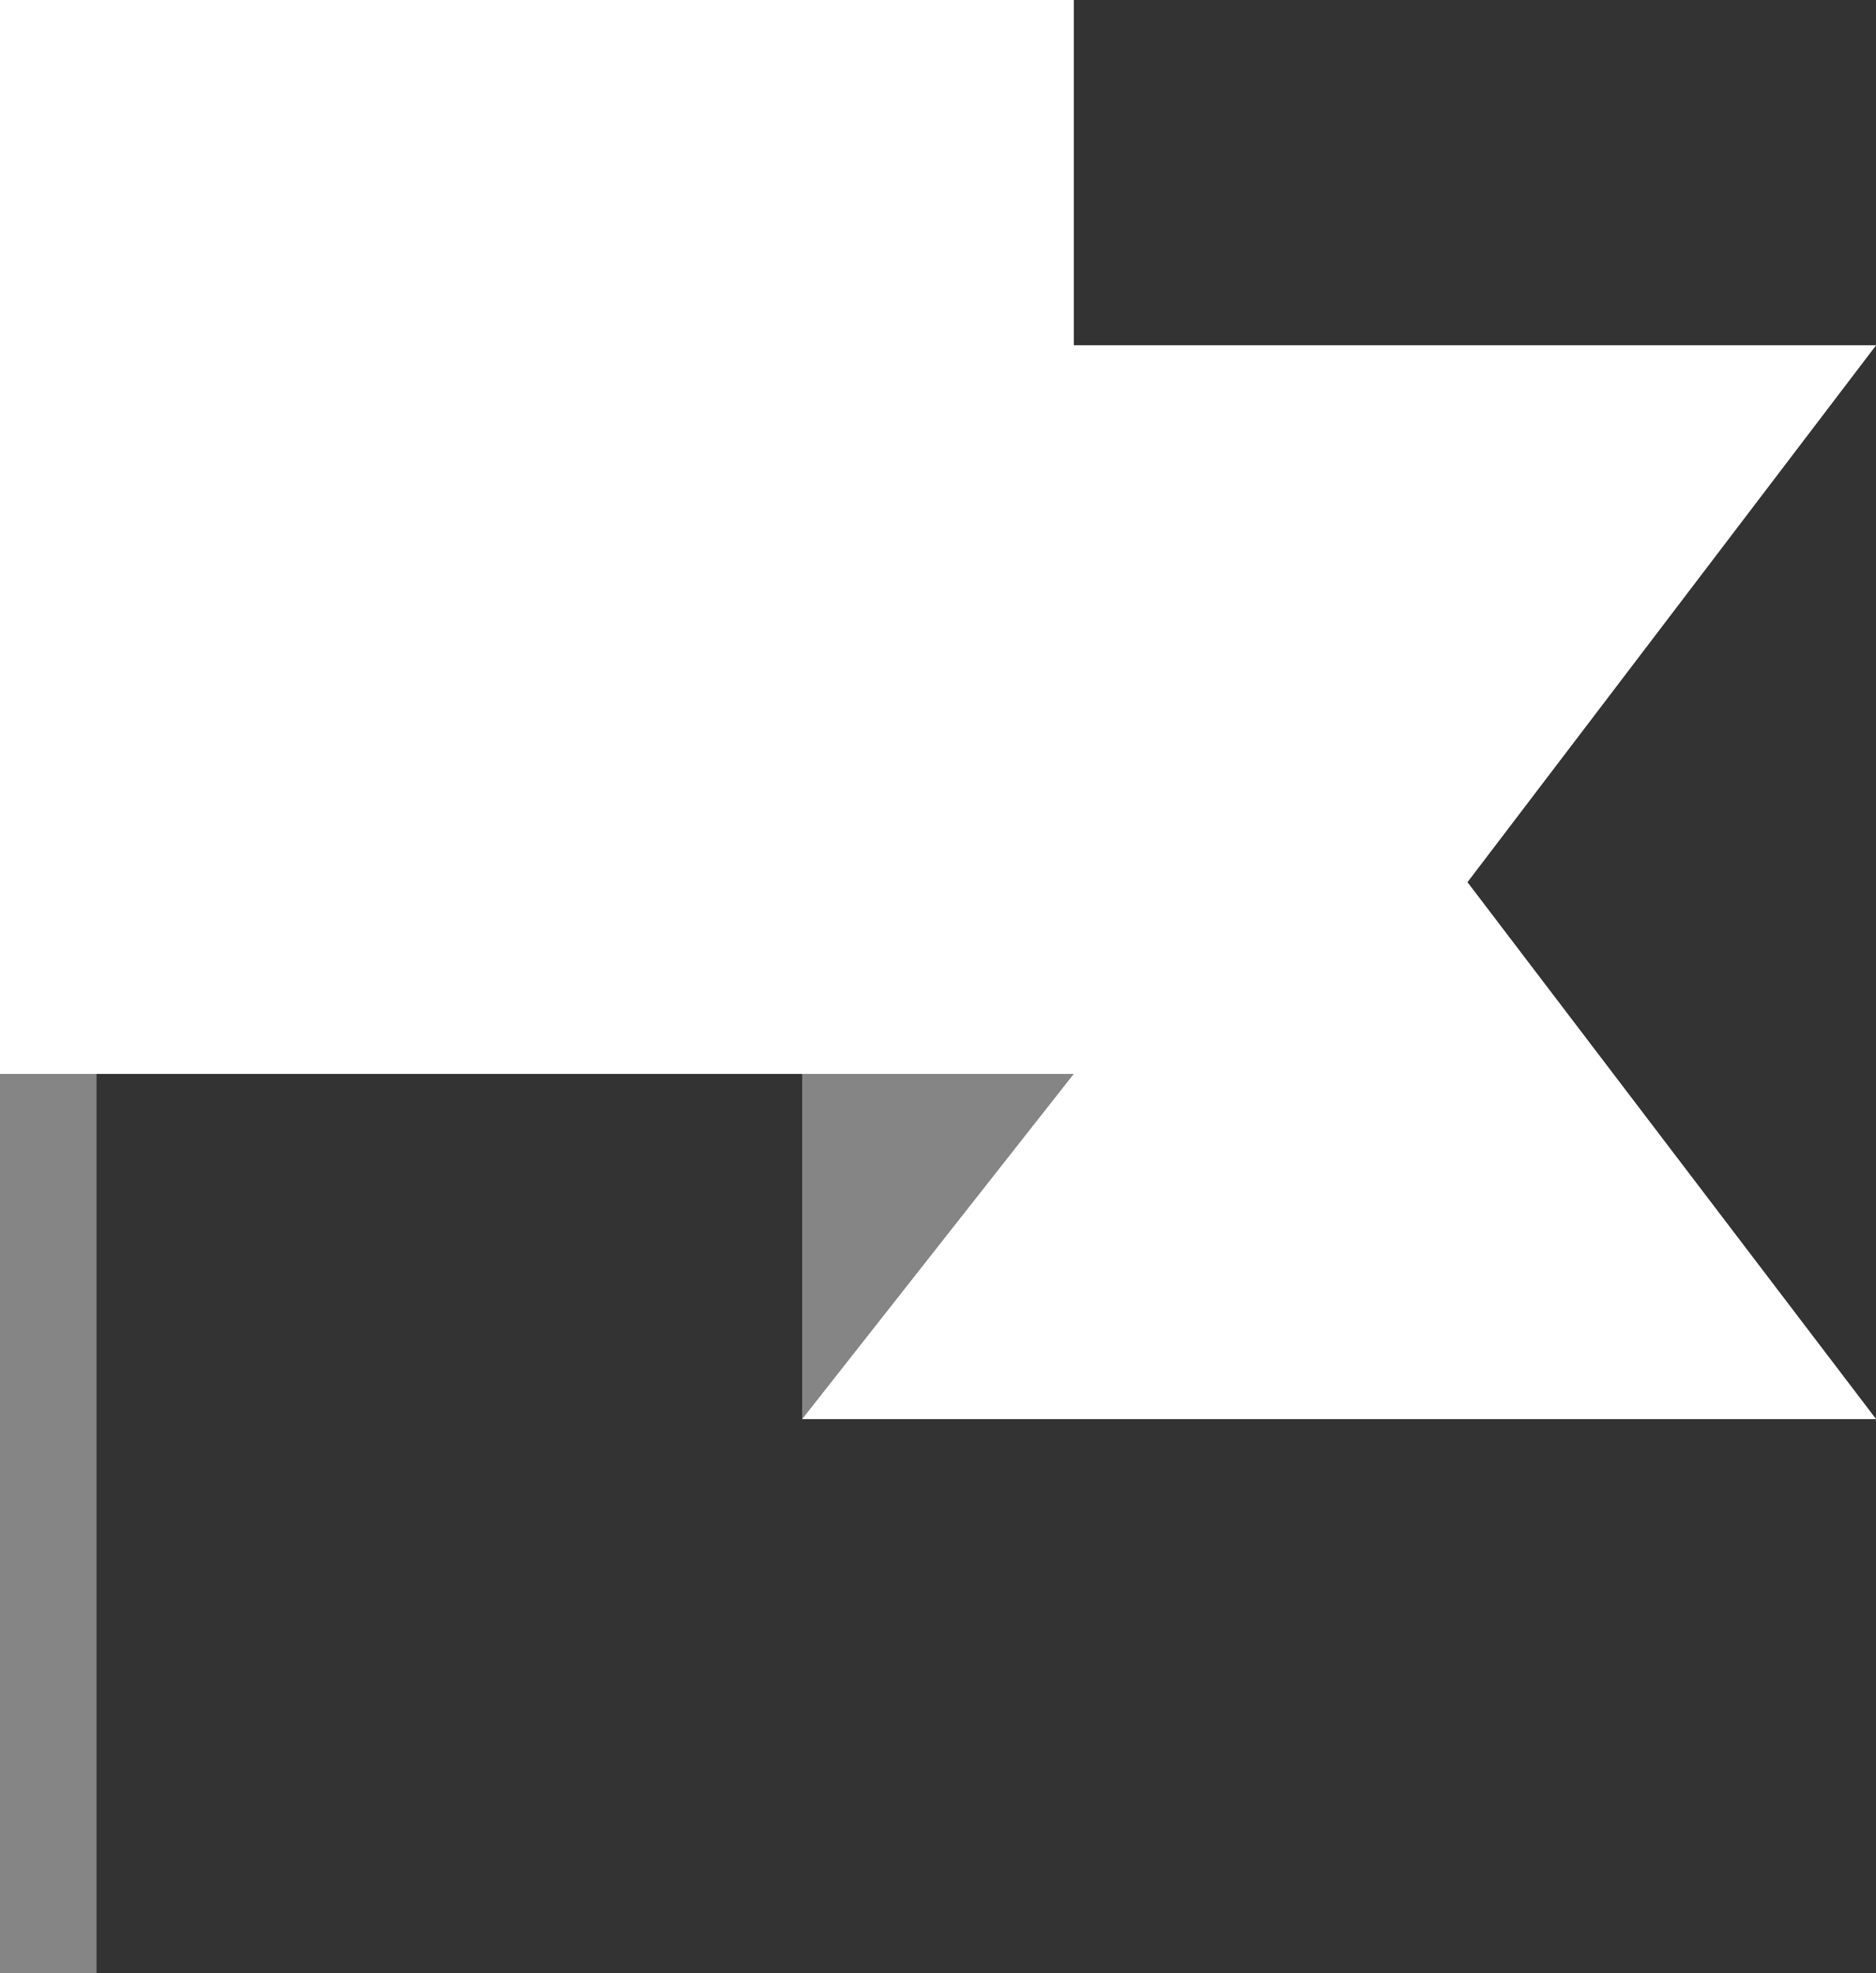 <svg id="Group_693" data-name="Group 693" xmlns="http://www.w3.org/2000/svg" xmlns:xlink="http://www.w3.org/1999/xlink" width="33.511" height="35.243" viewBox="0 0 33.511 35.243">
  <rect x="0" y="0" width="33.511" height="35.243" fill="#333333" stroke="none"/>
  <defs>
    <clipPath id="clip-path">
      <rect id="Rectangle_327" data-name="Rectangle 327" width="33.511" height="35.243" fill="none"/>
    </clipPath>
    <clipPath id="clip-path-3">
      <rect id="Rectangle_322" data-name="Rectangle 322" width="4.853" height="6.166" fill="none"/>
    </clipPath>
    <clipPath id="clip-path-5">
      <rect id="Rectangle_325" data-name="Rectangle 325" width="1.724" height="16.061" fill="none"/>
    </clipPath>
  </defs>
  <g id="Group_691" data-name="Group 691" clip-path="url(#clip-path)">
    <g id="Group_685" data-name="Group 685">
      <g id="Group_684" data-name="Group 684" clip-path="url(#clip-path)">
        <g id="Group_683" data-name="Group 683" transform="translate(14.329 19.182)" opacity="0.4">
          <g id="Group_682" data-name="Group 682">
            <g id="Group_681" data-name="Group 681" clip-path="url(#clip-path-3)">
              <path id="Path_3868" data-name="Path 3868" d="M55.223,73.923v6.166l4.853-6.166Z" transform="translate(-55.223 -73.923)" fill="#fff"/>
            </g>
          </g>
        </g>
      </g>
    </g>
    <path id="Path_3869" data-name="Path 3869" d="M0,0V19.182H19.182l-4.852,6.166H33.511l-7.3-9.591,7.3-9.591H19.182V0Z" fill="#fff"/>
    <path id="Path_3870" data-name="Path 3870" d="M0,0V19.182H19.182l-4.852,6.166H33.511l-7.3-9.591,7.3-9.591H19.182V0Z" fill="#fff"/>
    <g id="Group_690" data-name="Group 690">
      <g id="Group_689" data-name="Group 689" clip-path="url(#clip-path)">
        <g id="Group_688" data-name="Group 688" transform="translate(0 19.182)" opacity="0.4">
          <g id="Group_687" data-name="Group 687">
            <g id="Group_686" data-name="Group 686" clip-path="url(#clip-path-5)">
              <rect id="Rectangle_324" data-name="Rectangle 324" width="1.724" height="16.061" transform="translate(0 0)" fill="#fff"/>
            </g>
          </g>
        </g>
      </g>
    </g>
  </g>
</svg>
